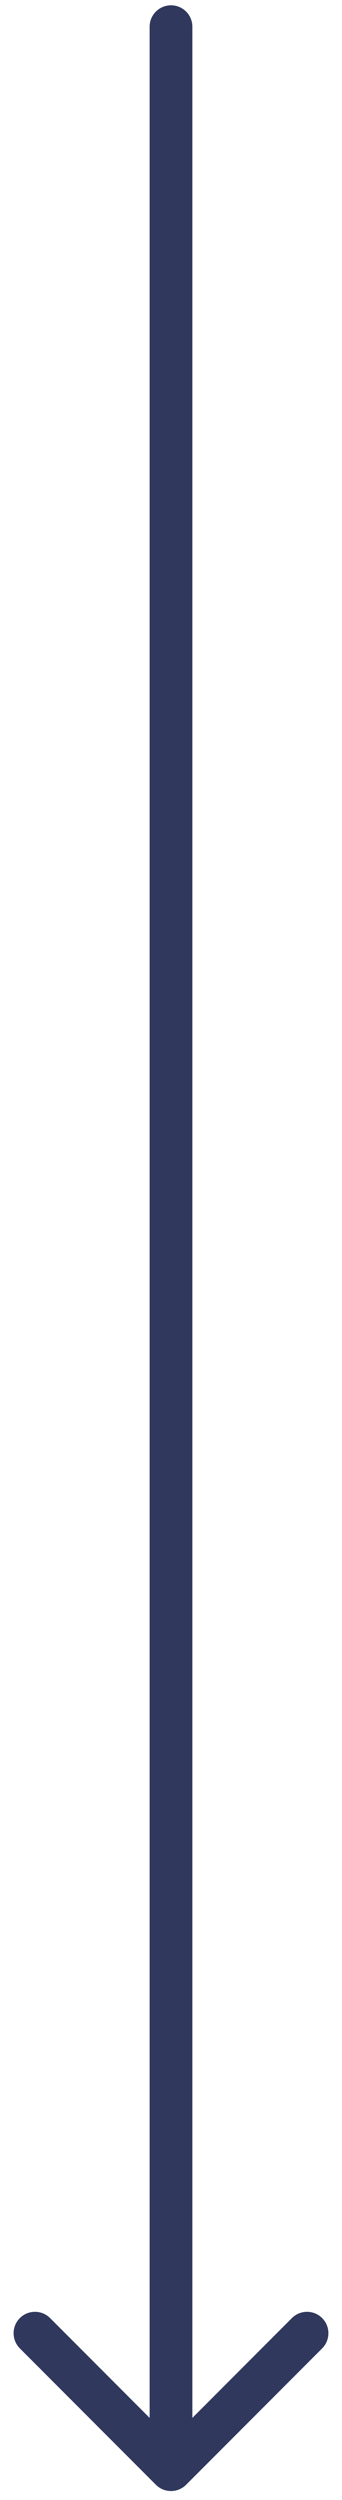 <?xml version="1.0" encoding="UTF-8"?> <svg xmlns="http://www.w3.org/2000/svg" width="24" height="175" viewBox="0 0 24 175" fill="none"><path d="M13.5 1.871C13.5 1.043 12.828 0.371 12 0.371C11.172 0.371 10.5 1.043 10.5 1.871L13.5 1.871ZM10.939 173.932C11.525 174.518 12.475 174.518 13.061 173.932L22.607 164.386C23.192 163.8 23.192 162.85 22.607 162.264C22.021 161.679 21.071 161.679 20.485 162.264L12 170.75L3.515 162.264C2.929 161.679 1.979 161.679 1.393 162.264C0.808 162.85 0.808 163.8 1.393 164.386L10.939 173.932ZM10.5 1.871L10.5 172.871L13.5 172.871L13.5 1.871L10.5 1.871Z" fill="#31385E"></path></svg> 